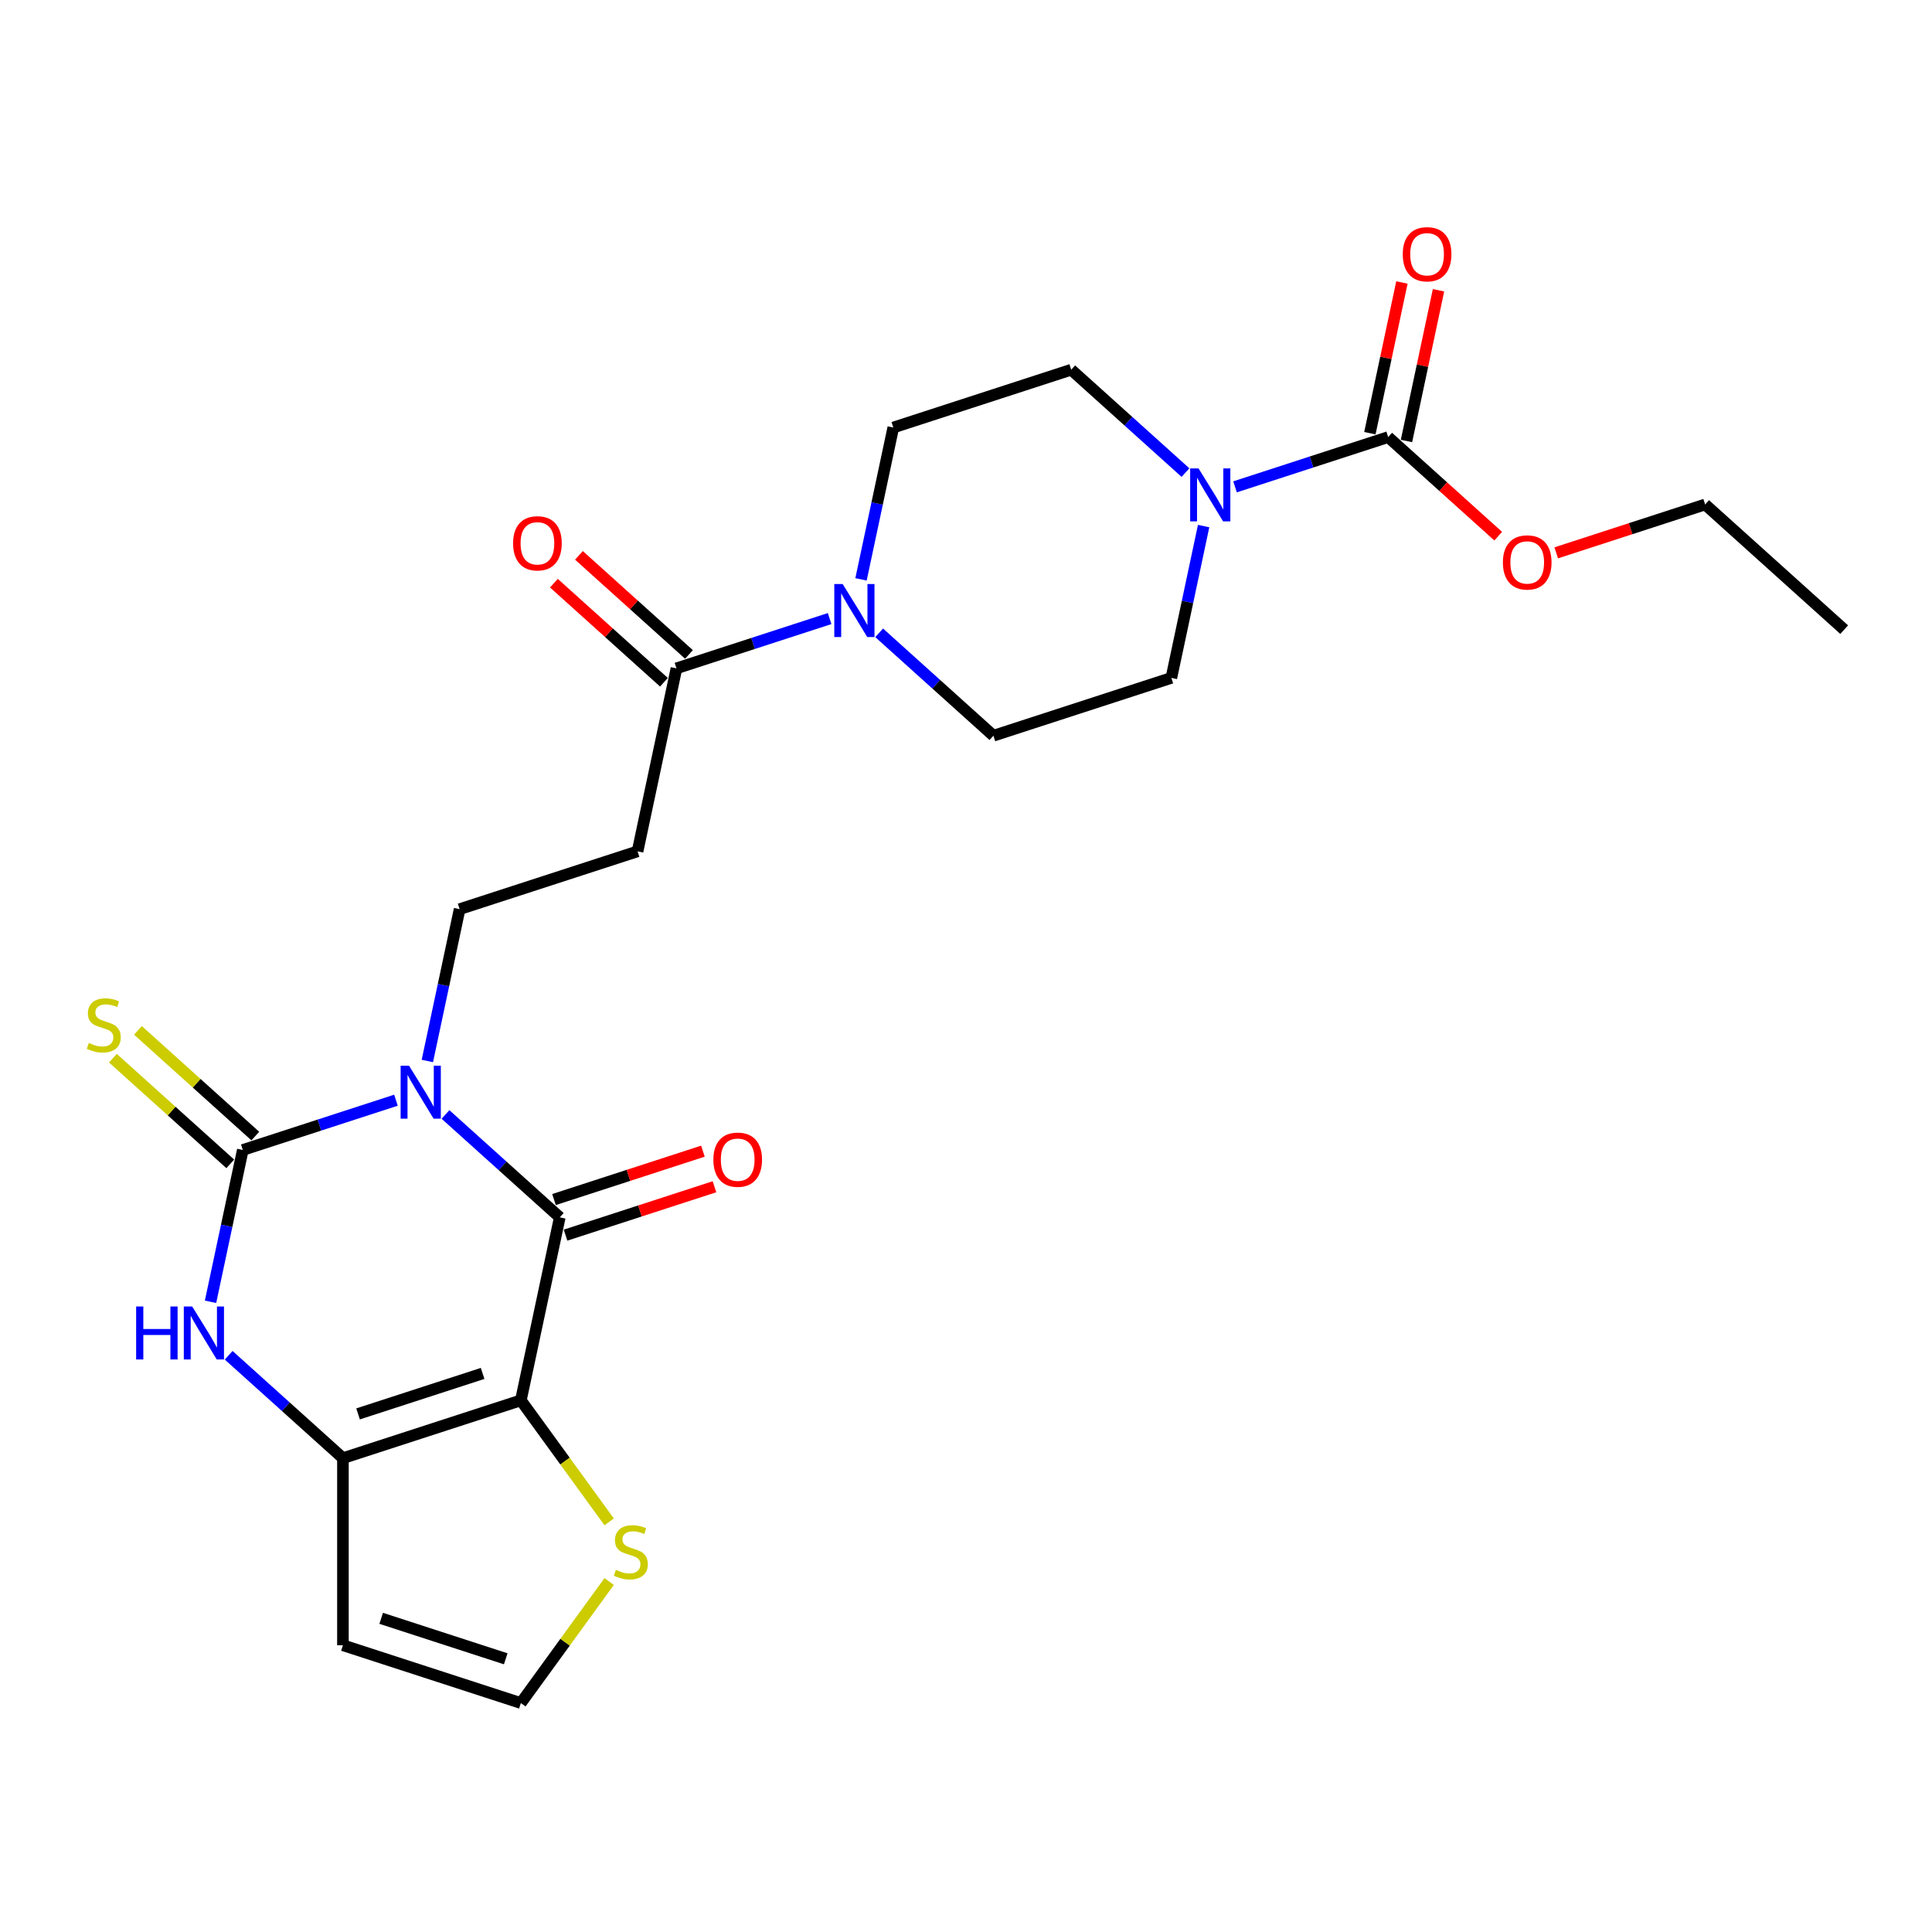 <?xml version='1.0' encoding='iso-8859-1'?>
<svg version='1.1' baseProfile='full'
              xmlns='http://www.w3.org/2000/svg'
                      xmlns:rdkit='http://www.rdkit.org/xml'
                      xmlns:xlink='http://www.w3.org/1999/xlink'
                  xml:space='preserve'
width='1000px' height='1000px' viewBox='0 0 1000 1000'>
<!-- END OF HEADER -->
<rect style='opacity:1.0;fill:#FFFFFF;stroke:none' width='1000' height='1000' x='0' y='0'> </rect>
<path class='bond-1' d='M 230.59,576.843 L 260.161,603.469' style='fill:none;fill-rule:evenodd;stroke:#0000FF;stroke-width:6px;stroke-linecap:butt;stroke-linejoin:miter;stroke-opacity:1' />
<path class='bond-1' d='M 260.161,603.469 L 289.733,630.095' style='fill:none;fill-rule:evenodd;stroke:#000000;stroke-width:6px;stroke-linecap:butt;stroke-linejoin:miter;stroke-opacity:1' />
<path class='bond-2' d='M 204.948,569.465 L 165.31,582.344' style='fill:none;fill-rule:evenodd;stroke:#0000FF;stroke-width:6px;stroke-linecap:butt;stroke-linejoin:miter;stroke-opacity:1' />
<path class='bond-2' d='M 165.31,582.344 L 125.672,595.223' style='fill:none;fill-rule:evenodd;stroke:#000000;stroke-width:6px;stroke-linecap:butt;stroke-linejoin:miter;stroke-opacity:1' />
<path class='bond-9' d='M 221.198,549.166 L 229.55,509.872' style='fill:none;fill-rule:evenodd;stroke:#0000FF;stroke-width:6px;stroke-linecap:butt;stroke-linejoin:miter;stroke-opacity:1' />
<path class='bond-9' d='M 229.55,509.872 L 237.903,470.578' style='fill:none;fill-rule:evenodd;stroke:#000000;stroke-width:6px;stroke-linecap:butt;stroke-linejoin:miter;stroke-opacity:1' />
<path class='bond-0' d='M 269.599,724.816 L 289.733,630.095' style='fill:none;fill-rule:evenodd;stroke:#000000;stroke-width:6px;stroke-linecap:butt;stroke-linejoin:miter;stroke-opacity:1' />
<path class='bond-10' d='M 269.599,724.816 L 292.452,756.27' style='fill:none;fill-rule:evenodd;stroke:#000000;stroke-width:6px;stroke-linecap:butt;stroke-linejoin:miter;stroke-opacity:1' />
<path class='bond-10' d='M 292.452,756.27 L 315.305,787.724' style='fill:none;fill-rule:evenodd;stroke:#CCCC00;stroke-width:6px;stroke-linecap:butt;stroke-linejoin:miter;stroke-opacity:1' />
<path class='bond-25' d='M 269.599,724.816 L 177.502,754.74' style='fill:none;fill-rule:evenodd;stroke:#000000;stroke-width:6px;stroke-linecap:butt;stroke-linejoin:miter;stroke-opacity:1' />
<path class='bond-25' d='M 249.8,710.885 L 185.332,731.832' style='fill:none;fill-rule:evenodd;stroke:#000000;stroke-width:6px;stroke-linecap:butt;stroke-linejoin:miter;stroke-opacity:1' />
<path class='bond-15' d='M 292.725,639.305 L 331.269,626.781' style='fill:none;fill-rule:evenodd;stroke:#000000;stroke-width:6px;stroke-linecap:butt;stroke-linejoin:miter;stroke-opacity:1' />
<path class='bond-15' d='M 331.269,626.781 L 369.812,614.258' style='fill:none;fill-rule:evenodd;stroke:#FF0000;stroke-width:6px;stroke-linecap:butt;stroke-linejoin:miter;stroke-opacity:1' />
<path class='bond-15' d='M 286.74,620.885 L 325.284,608.362' style='fill:none;fill-rule:evenodd;stroke:#000000;stroke-width:6px;stroke-linecap:butt;stroke-linejoin:miter;stroke-opacity:1' />
<path class='bond-15' d='M 325.284,608.362 L 363.828,595.838' style='fill:none;fill-rule:evenodd;stroke:#FF0000;stroke-width:6px;stroke-linecap:butt;stroke-linejoin:miter;stroke-opacity:1' />
<path class='bond-4' d='M 125.672,595.223 L 117.32,634.517' style='fill:none;fill-rule:evenodd;stroke:#000000;stroke-width:6px;stroke-linecap:butt;stroke-linejoin:miter;stroke-opacity:1' />
<path class='bond-4' d='M 117.32,634.517 L 108.968,673.81' style='fill:none;fill-rule:evenodd;stroke:#0000FF;stroke-width:6px;stroke-linecap:butt;stroke-linejoin:miter;stroke-opacity:1' />
<path class='bond-13' d='M 132.152,588.027 L 101.777,560.677' style='fill:none;fill-rule:evenodd;stroke:#000000;stroke-width:6px;stroke-linecap:butt;stroke-linejoin:miter;stroke-opacity:1' />
<path class='bond-13' d='M 101.777,560.677 L 71.402,533.327' style='fill:none;fill-rule:evenodd;stroke:#CCCC00;stroke-width:6px;stroke-linecap:butt;stroke-linejoin:miter;stroke-opacity:1' />
<path class='bond-13' d='M 119.192,602.419 L 88.817,575.07' style='fill:none;fill-rule:evenodd;stroke:#000000;stroke-width:6px;stroke-linecap:butt;stroke-linejoin:miter;stroke-opacity:1' />
<path class='bond-13' d='M 88.817,575.07 L 58.443,547.72' style='fill:none;fill-rule:evenodd;stroke:#CCCC00;stroke-width:6px;stroke-linecap:butt;stroke-linejoin:miter;stroke-opacity:1' />
<path class='bond-3' d='M 177.502,754.74 L 147.931,728.114' style='fill:none;fill-rule:evenodd;stroke:#000000;stroke-width:6px;stroke-linecap:butt;stroke-linejoin:miter;stroke-opacity:1' />
<path class='bond-3' d='M 147.931,728.114 L 118.36,701.488' style='fill:none;fill-rule:evenodd;stroke:#0000FF;stroke-width:6px;stroke-linecap:butt;stroke-linejoin:miter;stroke-opacity:1' />
<path class='bond-12' d='M 177.502,754.74 L 177.502,851.576' style='fill:none;fill-rule:evenodd;stroke:#000000;stroke-width:6px;stroke-linecap:butt;stroke-linejoin:miter;stroke-opacity:1' />
<path class='bond-5' d='M 622.995,272.294 L 614.643,311.588' style='fill:none;fill-rule:evenodd;stroke:#0000FF;stroke-width:6px;stroke-linecap:butt;stroke-linejoin:miter;stroke-opacity:1' />
<path class='bond-5' d='M 614.643,311.588 L 606.291,350.882' style='fill:none;fill-rule:evenodd;stroke:#000000;stroke-width:6px;stroke-linecap:butt;stroke-linejoin:miter;stroke-opacity:1' />
<path class='bond-6' d='M 639.245,251.995 L 678.883,239.116' style='fill:none;fill-rule:evenodd;stroke:#0000FF;stroke-width:6px;stroke-linecap:butt;stroke-linejoin:miter;stroke-opacity:1' />
<path class='bond-6' d='M 678.883,239.116 L 718.521,226.237' style='fill:none;fill-rule:evenodd;stroke:#000000;stroke-width:6px;stroke-linecap:butt;stroke-linejoin:miter;stroke-opacity:1' />
<path class='bond-27' d='M 613.603,244.617 L 584.032,217.991' style='fill:none;fill-rule:evenodd;stroke:#0000FF;stroke-width:6px;stroke-linecap:butt;stroke-linejoin:miter;stroke-opacity:1' />
<path class='bond-27' d='M 584.032,217.991 L 554.461,191.365' style='fill:none;fill-rule:evenodd;stroke:#000000;stroke-width:6px;stroke-linecap:butt;stroke-linejoin:miter;stroke-opacity:1' />
<path class='bond-20' d='M 727.993,228.25 L 736.284,189.247' style='fill:none;fill-rule:evenodd;stroke:#000000;stroke-width:6px;stroke-linecap:butt;stroke-linejoin:miter;stroke-opacity:1' />
<path class='bond-20' d='M 736.284,189.247 L 744.574,150.244' style='fill:none;fill-rule:evenodd;stroke:#FF0000;stroke-width:6px;stroke-linecap:butt;stroke-linejoin:miter;stroke-opacity:1' />
<path class='bond-20' d='M 709.049,224.224 L 717.34,185.221' style='fill:none;fill-rule:evenodd;stroke:#000000;stroke-width:6px;stroke-linecap:butt;stroke-linejoin:miter;stroke-opacity:1' />
<path class='bond-20' d='M 717.34,185.221 L 725.63,146.217' style='fill:none;fill-rule:evenodd;stroke:#FF0000;stroke-width:6px;stroke-linecap:butt;stroke-linejoin:miter;stroke-opacity:1' />
<path class='bond-22' d='M 718.521,226.237 L 746.998,251.878' style='fill:none;fill-rule:evenodd;stroke:#000000;stroke-width:6px;stroke-linecap:butt;stroke-linejoin:miter;stroke-opacity:1' />
<path class='bond-22' d='M 746.998,251.878 L 775.475,277.519' style='fill:none;fill-rule:evenodd;stroke:#FF0000;stroke-width:6px;stroke-linecap:butt;stroke-linejoin:miter;stroke-opacity:1' />
<path class='bond-7' d='M 429.409,320.175 L 389.771,333.055' style='fill:none;fill-rule:evenodd;stroke:#0000FF;stroke-width:6px;stroke-linecap:butt;stroke-linejoin:miter;stroke-opacity:1' />
<path class='bond-7' d='M 389.771,333.055 L 350.133,345.934' style='fill:none;fill-rule:evenodd;stroke:#000000;stroke-width:6px;stroke-linecap:butt;stroke-linejoin:miter;stroke-opacity:1' />
<path class='bond-18' d='M 445.659,299.877 L 454.011,260.583' style='fill:none;fill-rule:evenodd;stroke:#0000FF;stroke-width:6px;stroke-linecap:butt;stroke-linejoin:miter;stroke-opacity:1' />
<path class='bond-18' d='M 454.011,260.583 L 462.364,221.289' style='fill:none;fill-rule:evenodd;stroke:#000000;stroke-width:6px;stroke-linecap:butt;stroke-linejoin:miter;stroke-opacity:1' />
<path class='bond-19' d='M 455.051,327.554 L 484.622,354.18' style='fill:none;fill-rule:evenodd;stroke:#0000FF;stroke-width:6px;stroke-linecap:butt;stroke-linejoin:miter;stroke-opacity:1' />
<path class='bond-19' d='M 484.622,354.18 L 514.194,380.806' style='fill:none;fill-rule:evenodd;stroke:#000000;stroke-width:6px;stroke-linecap:butt;stroke-linejoin:miter;stroke-opacity:1' />
<path class='bond-8' d='M 350.133,345.934 L 330,440.654' style='fill:none;fill-rule:evenodd;stroke:#000000;stroke-width:6px;stroke-linecap:butt;stroke-linejoin:miter;stroke-opacity:1' />
<path class='bond-21' d='M 356.613,338.737 L 328.136,313.097' style='fill:none;fill-rule:evenodd;stroke:#000000;stroke-width:6px;stroke-linecap:butt;stroke-linejoin:miter;stroke-opacity:1' />
<path class='bond-21' d='M 328.136,313.097 L 299.659,287.456' style='fill:none;fill-rule:evenodd;stroke:#FF0000;stroke-width:6px;stroke-linecap:butt;stroke-linejoin:miter;stroke-opacity:1' />
<path class='bond-21' d='M 343.653,353.13 L 315.176,327.489' style='fill:none;fill-rule:evenodd;stroke:#000000;stroke-width:6px;stroke-linecap:butt;stroke-linejoin:miter;stroke-opacity:1' />
<path class='bond-21' d='M 315.176,327.489 L 286.699,301.849' style='fill:none;fill-rule:evenodd;stroke:#FF0000;stroke-width:6px;stroke-linecap:butt;stroke-linejoin:miter;stroke-opacity:1' />
<path class='bond-11' d='M 237.903,470.578 L 330,440.654' style='fill:none;fill-rule:evenodd;stroke:#000000;stroke-width:6px;stroke-linecap:butt;stroke-linejoin:miter;stroke-opacity:1' />
<path class='bond-14' d='M 315.305,818.592 L 292.452,850.046' style='fill:none;fill-rule:evenodd;stroke:#CCCC00;stroke-width:6px;stroke-linecap:butt;stroke-linejoin:miter;stroke-opacity:1' />
<path class='bond-14' d='M 292.452,850.046 L 269.599,881.5' style='fill:none;fill-rule:evenodd;stroke:#000000;stroke-width:6px;stroke-linecap:butt;stroke-linejoin:miter;stroke-opacity:1' />
<path class='bond-26' d='M 177.502,851.576 L 269.599,881.5' style='fill:none;fill-rule:evenodd;stroke:#000000;stroke-width:6px;stroke-linecap:butt;stroke-linejoin:miter;stroke-opacity:1' />
<path class='bond-26' d='M 197.302,837.645 L 261.769,858.592' style='fill:none;fill-rule:evenodd;stroke:#000000;stroke-width:6px;stroke-linecap:butt;stroke-linejoin:miter;stroke-opacity:1' />
<path class='bond-16' d='M 554.461,191.365 L 462.364,221.289' style='fill:none;fill-rule:evenodd;stroke:#000000;stroke-width:6px;stroke-linecap:butt;stroke-linejoin:miter;stroke-opacity:1' />
<path class='bond-17' d='M 606.291,350.882 L 514.194,380.806' style='fill:none;fill-rule:evenodd;stroke:#000000;stroke-width:6px;stroke-linecap:butt;stroke-linejoin:miter;stroke-opacity:1' />
<path class='bond-23' d='M 805.494,286.157 L 844.038,273.633' style='fill:none;fill-rule:evenodd;stroke:#FF0000;stroke-width:6px;stroke-linecap:butt;stroke-linejoin:miter;stroke-opacity:1' />
<path class='bond-23' d='M 844.038,273.633 L 882.582,261.109' style='fill:none;fill-rule:evenodd;stroke:#000000;stroke-width:6px;stroke-linecap:butt;stroke-linejoin:miter;stroke-opacity:1' />
<path class='bond-24' d='M 882.582,261.109 L 954.545,325.906' style='fill:none;fill-rule:evenodd;stroke:#000000;stroke-width:6px;stroke-linecap:butt;stroke-linejoin:miter;stroke-opacity:1' />
<path  class='atom-0' d='M 211.707 551.587
L 220.694 566.112
Q 221.584 567.545, 223.018 570.141
Q 224.451 572.736, 224.528 572.891
L 224.528 551.587
L 228.169 551.587
L 228.169 579.011
L 224.412 579.011
L 214.767 563.13
Q 213.644 561.27, 212.443 559.14
Q 211.281 557.01, 210.932 556.351
L 210.932 579.011
L 207.369 579.011
L 207.369 551.587
L 211.707 551.587
' fill='#0000FF'/>
<path  class='atom-5' d='M 70.464 676.231
L 74.183 676.231
L 74.183 687.89
L 88.205 687.89
L 88.205 676.231
L 91.923 676.231
L 91.923 703.655
L 88.205 703.655
L 88.205 690.989
L 74.183 690.989
L 74.183 703.655
L 70.464 703.655
L 70.464 676.231
' fill='#0000FF'/>
<path  class='atom-5' d='M 99.477 676.231
L 108.463 690.757
Q 109.354 692.19, 110.787 694.785
Q 112.22 697.38, 112.298 697.535
L 112.298 676.231
L 115.939 676.231
L 115.939 703.655
L 112.182 703.655
L 102.537 687.774
Q 101.413 685.915, 100.213 683.785
Q 99.05 681.654, 98.702 680.996
L 98.702 703.655
L 95.138 703.655
L 95.138 676.231
L 99.477 676.231
' fill='#0000FF'/>
<path  class='atom-6' d='M 620.362 242.449
L 629.349 256.975
Q 630.24 258.408, 631.673 261.003
Q 633.106 263.598, 633.183 263.753
L 633.183 242.449
L 636.824 242.449
L 636.824 269.873
L 633.067 269.873
L 623.422 253.992
Q 622.299 252.133, 621.098 250.002
Q 619.936 247.872, 619.588 247.214
L 619.588 269.873
L 616.024 269.873
L 616.024 242.449
L 620.362 242.449
' fill='#0000FF'/>
<path  class='atom-8' d='M 436.168 302.298
L 445.155 316.823
Q 446.045 318.256, 447.479 320.851
Q 448.912 323.447, 448.989 323.602
L 448.989 302.298
L 452.63 302.298
L 452.63 329.722
L 448.873 329.722
L 439.228 313.84
Q 438.105 311.981, 436.904 309.851
Q 435.742 307.72, 435.393 307.062
L 435.393 329.722
L 431.83 329.722
L 431.83 302.298
L 436.168 302.298
' fill='#0000FF'/>
<path  class='atom-11' d='M 318.771 812.571
Q 319.081 812.687, 320.36 813.229
Q 321.638 813.771, 323.032 814.12
Q 324.465 814.43, 325.86 814.43
Q 328.455 814.43, 329.966 813.19
Q 331.476 811.912, 331.476 809.704
Q 331.476 808.193, 330.702 807.264
Q 329.966 806.334, 328.804 805.831
Q 327.642 805.327, 325.705 804.746
Q 323.265 804.01, 321.793 803.313
Q 320.36 802.616, 319.314 801.144
Q 318.307 799.672, 318.307 797.193
Q 318.307 793.745, 320.631 791.615
Q 322.993 789.485, 327.642 789.485
Q 330.818 789.485, 334.42 790.995
L 333.529 793.978
Q 330.237 792.622, 327.758 792.622
Q 325.085 792.622, 323.613 793.745
Q 322.141 794.83, 322.18 796.728
Q 322.18 798.2, 322.916 799.091
Q 323.691 799.982, 324.775 800.485
Q 325.899 800.989, 327.758 801.57
Q 330.237 802.345, 331.709 803.119
Q 333.181 803.894, 334.226 805.482
Q 335.311 807.031, 335.311 809.704
Q 335.311 813.5, 332.755 815.553
Q 330.237 817.567, 326.015 817.567
Q 323.574 817.567, 321.715 817.025
Q 319.895 816.521, 317.726 815.631
L 318.771 812.571
' fill='#CCCC00'/>
<path  class='atom-14' d='M 45.962 539.839
Q 46.271 539.955, 47.55 540.498
Q 48.828 541.04, 50.222 541.389
Q 51.656 541.698, 53.05 541.698
Q 55.645 541.698, 57.156 540.459
Q 58.666 539.181, 58.666 536.973
Q 58.666 535.462, 57.892 534.532
Q 57.156 533.603, 55.994 533.099
Q 54.832 532.596, 52.895 532.015
Q 50.455 531.279, 48.983 530.582
Q 47.55 529.884, 46.504 528.412
Q 45.497 526.941, 45.497 524.461
Q 45.497 521.014, 47.821 518.884
Q 50.184 516.753, 54.832 516.753
Q 58.008 516.753, 61.61 518.264
L 60.719 521.247
Q 57.427 519.891, 54.948 519.891
Q 52.275 519.891, 50.803 521.014
Q 49.331 522.099, 49.37 523.997
Q 49.37 525.469, 50.106 526.359
Q 50.881 527.25, 51.965 527.754
Q 53.089 528.257, 54.948 528.839
Q 57.427 529.613, 58.899 530.388
Q 60.371 531.163, 61.417 532.751
Q 62.501 534.3, 62.501 536.973
Q 62.501 540.769, 59.945 542.822
Q 57.427 544.836, 53.205 544.836
Q 50.765 544.836, 48.905 544.294
Q 47.085 543.79, 44.916 542.899
L 45.962 539.839
' fill='#CCCC00'/>
<path  class='atom-16' d='M 369.241 600.248
Q 369.241 593.664, 372.495 589.984
Q 375.748 586.304, 381.83 586.304
Q 387.911 586.304, 391.165 589.984
Q 394.418 593.664, 394.418 600.248
Q 394.418 606.911, 391.126 610.707
Q 387.834 614.464, 381.83 614.464
Q 375.787 614.464, 372.495 610.707
Q 369.241 606.95, 369.241 600.248
M 381.83 611.365
Q 386.013 611.365, 388.26 608.576
Q 390.545 605.749, 390.545 600.248
Q 390.545 594.864, 388.26 592.153
Q 386.013 589.403, 381.83 589.403
Q 377.646 589.403, 375.361 592.114
Q 373.114 594.826, 373.114 600.248
Q 373.114 605.787, 375.361 608.576
Q 377.646 611.365, 381.83 611.365
' fill='#FF0000'/>
<path  class='atom-21' d='M 726.066 131.594
Q 726.066 125.009, 729.32 121.329
Q 732.573 117.65, 738.655 117.65
Q 744.736 117.65, 747.99 121.329
Q 751.243 125.009, 751.243 131.594
Q 751.243 138.257, 747.951 142.053
Q 744.659 145.81, 738.655 145.81
Q 732.612 145.81, 729.32 142.053
Q 726.066 138.295, 726.066 131.594
M 738.655 142.711
Q 742.838 142.711, 745.085 139.922
Q 747.37 137.094, 747.37 131.594
Q 747.37 126.21, 745.085 123.499
Q 742.838 120.748, 738.655 120.748
Q 734.471 120.748, 732.186 123.46
Q 729.939 126.171, 729.939 131.594
Q 729.939 137.133, 732.186 139.922
Q 734.471 142.711, 738.655 142.711
' fill='#FF0000'/>
<path  class='atom-22' d='M 265.581 281.215
Q 265.581 274.63, 268.834 270.95
Q 272.088 267.27, 278.169 267.27
Q 284.251 267.27, 287.504 270.95
Q 290.758 274.63, 290.758 281.215
Q 290.758 287.877, 287.466 291.673
Q 284.173 295.431, 278.169 295.431
Q 272.127 295.431, 268.834 291.673
Q 265.581 287.916, 265.581 281.215
M 278.169 292.332
Q 282.353 292.332, 284.599 289.543
Q 286.885 286.715, 286.885 281.215
Q 286.885 275.831, 284.599 273.119
Q 282.353 270.369, 278.169 270.369
Q 273.986 270.369, 271.701 273.081
Q 269.454 275.792, 269.454 281.215
Q 269.454 286.754, 271.701 289.543
Q 273.986 292.332, 278.169 292.332
' fill='#FF0000'/>
<path  class='atom-23' d='M 777.896 291.111
Q 777.896 284.526, 781.15 280.846
Q 784.403 277.166, 790.485 277.166
Q 796.566 277.166, 799.82 280.846
Q 803.074 284.526, 803.074 291.111
Q 803.074 297.773, 799.781 301.569
Q 796.489 305.327, 790.485 305.327
Q 784.442 305.327, 781.15 301.569
Q 777.896 297.812, 777.896 291.111
M 790.485 302.228
Q 794.668 302.228, 796.915 299.439
Q 799.2 296.611, 799.2 291.111
Q 799.2 285.727, 796.915 283.015
Q 794.668 280.265, 790.485 280.265
Q 786.301 280.265, 784.016 282.977
Q 781.77 285.688, 781.77 291.111
Q 781.77 296.65, 784.016 299.439
Q 786.301 302.228, 790.485 302.228
' fill='#FF0000'/>
</svg>
